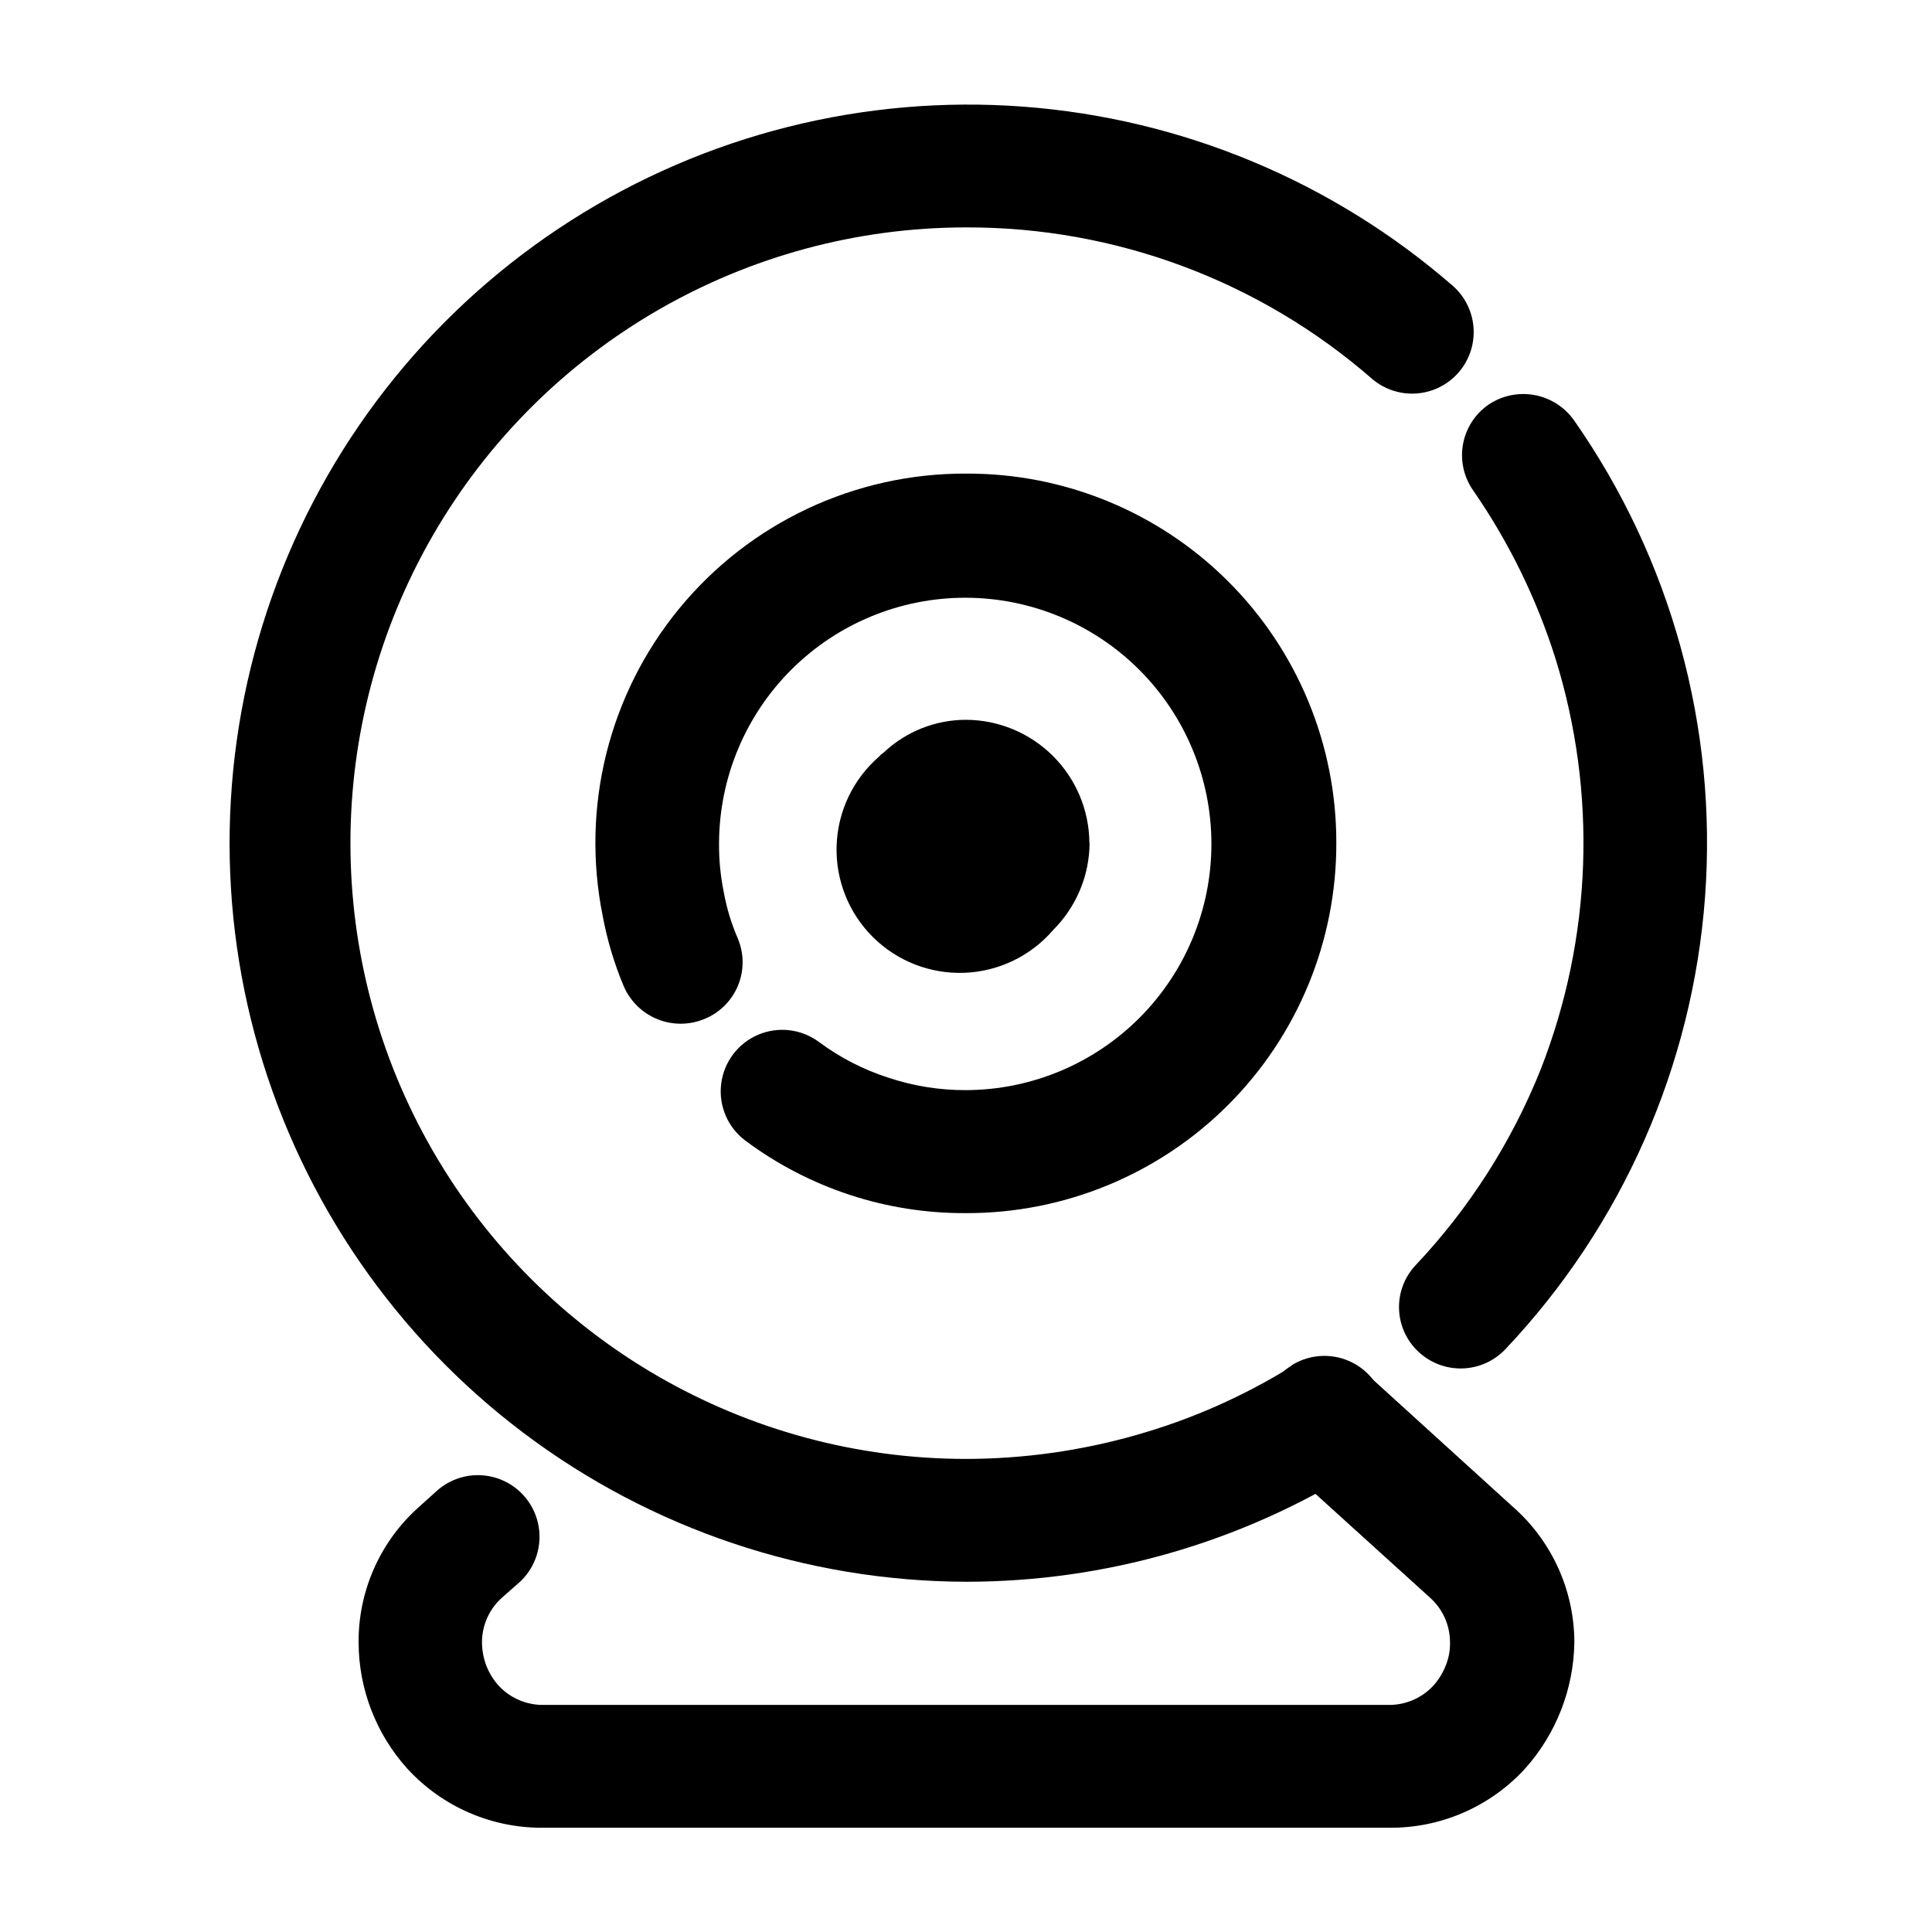 <?xml version="1.0" encoding="UTF-8"?>
<!-- Uploaded to: ICON Repo, www.svgrepo.com, Generator: ICON Repo Mixer Tools -->
<svg fill="#000000" width="800px" height="800px" version="1.1" viewBox="144 144 512 512" xmlns="http://www.w3.org/2000/svg">
 <g>
  <path d="m534.46 274.05c-2.504-3.527-3.504-7.902-2.777-12.168 0.73-4.262 3.125-8.059 6.656-10.555 3.566-2.453 7.953-3.406 12.215-2.652 4.258 0.754 8.051 3.156 10.559 6.684 25.773 36.848 38.047 81.461 34.742 126.31-3.305 44.848-21.984 87.18-52.879 119.85-2.969 3.152-7.066 5-11.391 5.133-4.328 0.133-8.531-1.461-11.684-4.426-3.16-2.941-5.012-7.027-5.144-11.34-0.133-4.316 1.465-8.504 4.438-11.637 14.195-15.043 25.426-32.633 33.102-51.84 13.648-34.844 15.016-73.301 3.879-109.02-4.988-15.781-12.305-30.723-21.715-44.336zm-48.113 231.75v-0.004c4.949-3.086 11.172-3.297 16.32-0.555 5.148 2.746 8.441 8.027 8.637 13.855 0.199 5.832-2.727 11.324-7.676 14.41-31.082 19.406-66.992 29.688-103.63 29.676-42.297-0.125-83.414-13.949-117.2-39.398-33.781-25.449-58.41-61.16-70.199-101.78-11.789-40.621-10.102-83.965 4.809-123.55s42.238-73.27 77.898-96.016c35.656-22.75 77.727-33.332 119.9-30.172 42.18 3.164 82.199 19.906 114.07 47.719 4.215 3.879 6.09 9.688 4.938 15.301-1.156 5.613-5.168 10.211-10.574 12.109-5.406 1.902-11.414 0.828-15.828-2.824-29.832-26.082-68.137-40.41-107.76-40.305-58.301 0-112.17 31.102-141.32 81.59-29.148 50.492-29.148 112.7 0 163.18 29.152 50.492 83.023 81.594 141.32 81.594 15.195-0.023 30.32-2.141 44.938-6.297 14.574-4.117 28.496-10.258 41.363-18.238z"/>
  <path d="m339.54 392.74c1.664 3.981 1.68 8.465 0.035 12.453-1.648 3.992-4.812 7.16-8.805 8.809-3.988 1.684-8.484 1.723-12.504 0.109s-7.238-4.75-8.957-8.723c-2.531-6.012-4.406-12.277-5.594-18.691-5.812-28.824 1.645-58.738 20.312-81.457 18.668-22.723 46.562-35.84 75.969-35.73 26.012-0.121 51 10.141 69.422 28.504 18.422 18.367 28.758 43.324 28.719 69.336 0.066 26.051-10.25 51.051-28.672 69.473-18.418 18.418-43.422 28.738-69.469 28.668-21.051 0.121-41.566-6.617-58.445-19.195-4.668-3.481-7.125-9.191-6.445-14.977 0.68-5.789 4.394-10.773 9.746-13.074 5.356-2.305 11.527-1.578 16.199 1.906 5.582 4.148 11.812 7.348 18.438 9.469 6.629 2.203 13.574 3.309 20.559 3.277 17.273-0.066 33.816-6.984 46-19.23 12.184-12.246 19.012-28.824 18.988-46.098-0.023-17.273-6.894-33.836-19.109-46.051-12.215-12.215-28.773-19.086-46.051-19.109-17.273-0.02-33.852 6.809-46.098 18.992s-19.16 28.727-19.227 46c-0.043 4.383 0.383 8.754 1.258 13.047 0.762 4.231 2.016 8.355 3.731 12.293z"/>
  <path d="m432.75 367.35c-0.035 8.66-3.496 16.957-9.621 23.074-5.902 6.887-14.402 11.008-23.465 11.375-9.062 0.367-17.867-3.051-24.309-9.434-6.441-6.387-9.934-15.16-9.645-24.227 0.285-9.062 4.332-17.598 11.168-23.562 0.383-0.441 0.824-0.828 1.309-1.156 5.902-5.562 13.703-8.66 21.816-8.668 8.641 0.039 16.918 3.484 23.039 9.586 6.121 6.102 9.59 14.371 9.656 23.012z"/>
  <path d="m483.78 531.89c-4.309-3.93-6.195-9.867-4.945-15.566s5.449-10.297 11.008-12.066c5.562-1.766 11.645-0.43 15.953 3.5l39.195 35.621h0.004c10.316 9.09 16.223 22.172 16.223 35.922-0.191 12.363-4.844 24.246-13.102 33.453-9.285 10.113-22.441 15.793-36.172 15.617h-223.79c-13.73 0.176-26.887-5.504-36.172-15.617-8.297-9.172-12.906-21.086-12.949-33.453-0.094-13.715 5.727-26.805 15.973-35.922l4.637-4.18-0.004-0.004c4.312-3.93 10.395-5.266 15.953-3.5 5.562 1.77 9.758 6.367 11.008 12.066 1.254 5.699-0.633 11.637-4.945 15.566l-4.586 4.031h0.004c-3.414 3.027-5.359 7.379-5.34 11.941 0.02 2.102 0.41 4.184 1.156 6.144 0.77 1.973 1.898 3.781 3.324 5.344 3.09 3.289 7.43 5.121 11.941 5.035h223.69c4.516 0.086 8.852-1.746 11.941-5.035 1.426-1.562 2.555-3.371 3.324-5.344 0.812-1.945 1.207-4.039 1.16-6.144 0.02-4.562-1.926-8.914-5.34-11.941z"/>
 </g>
</svg>